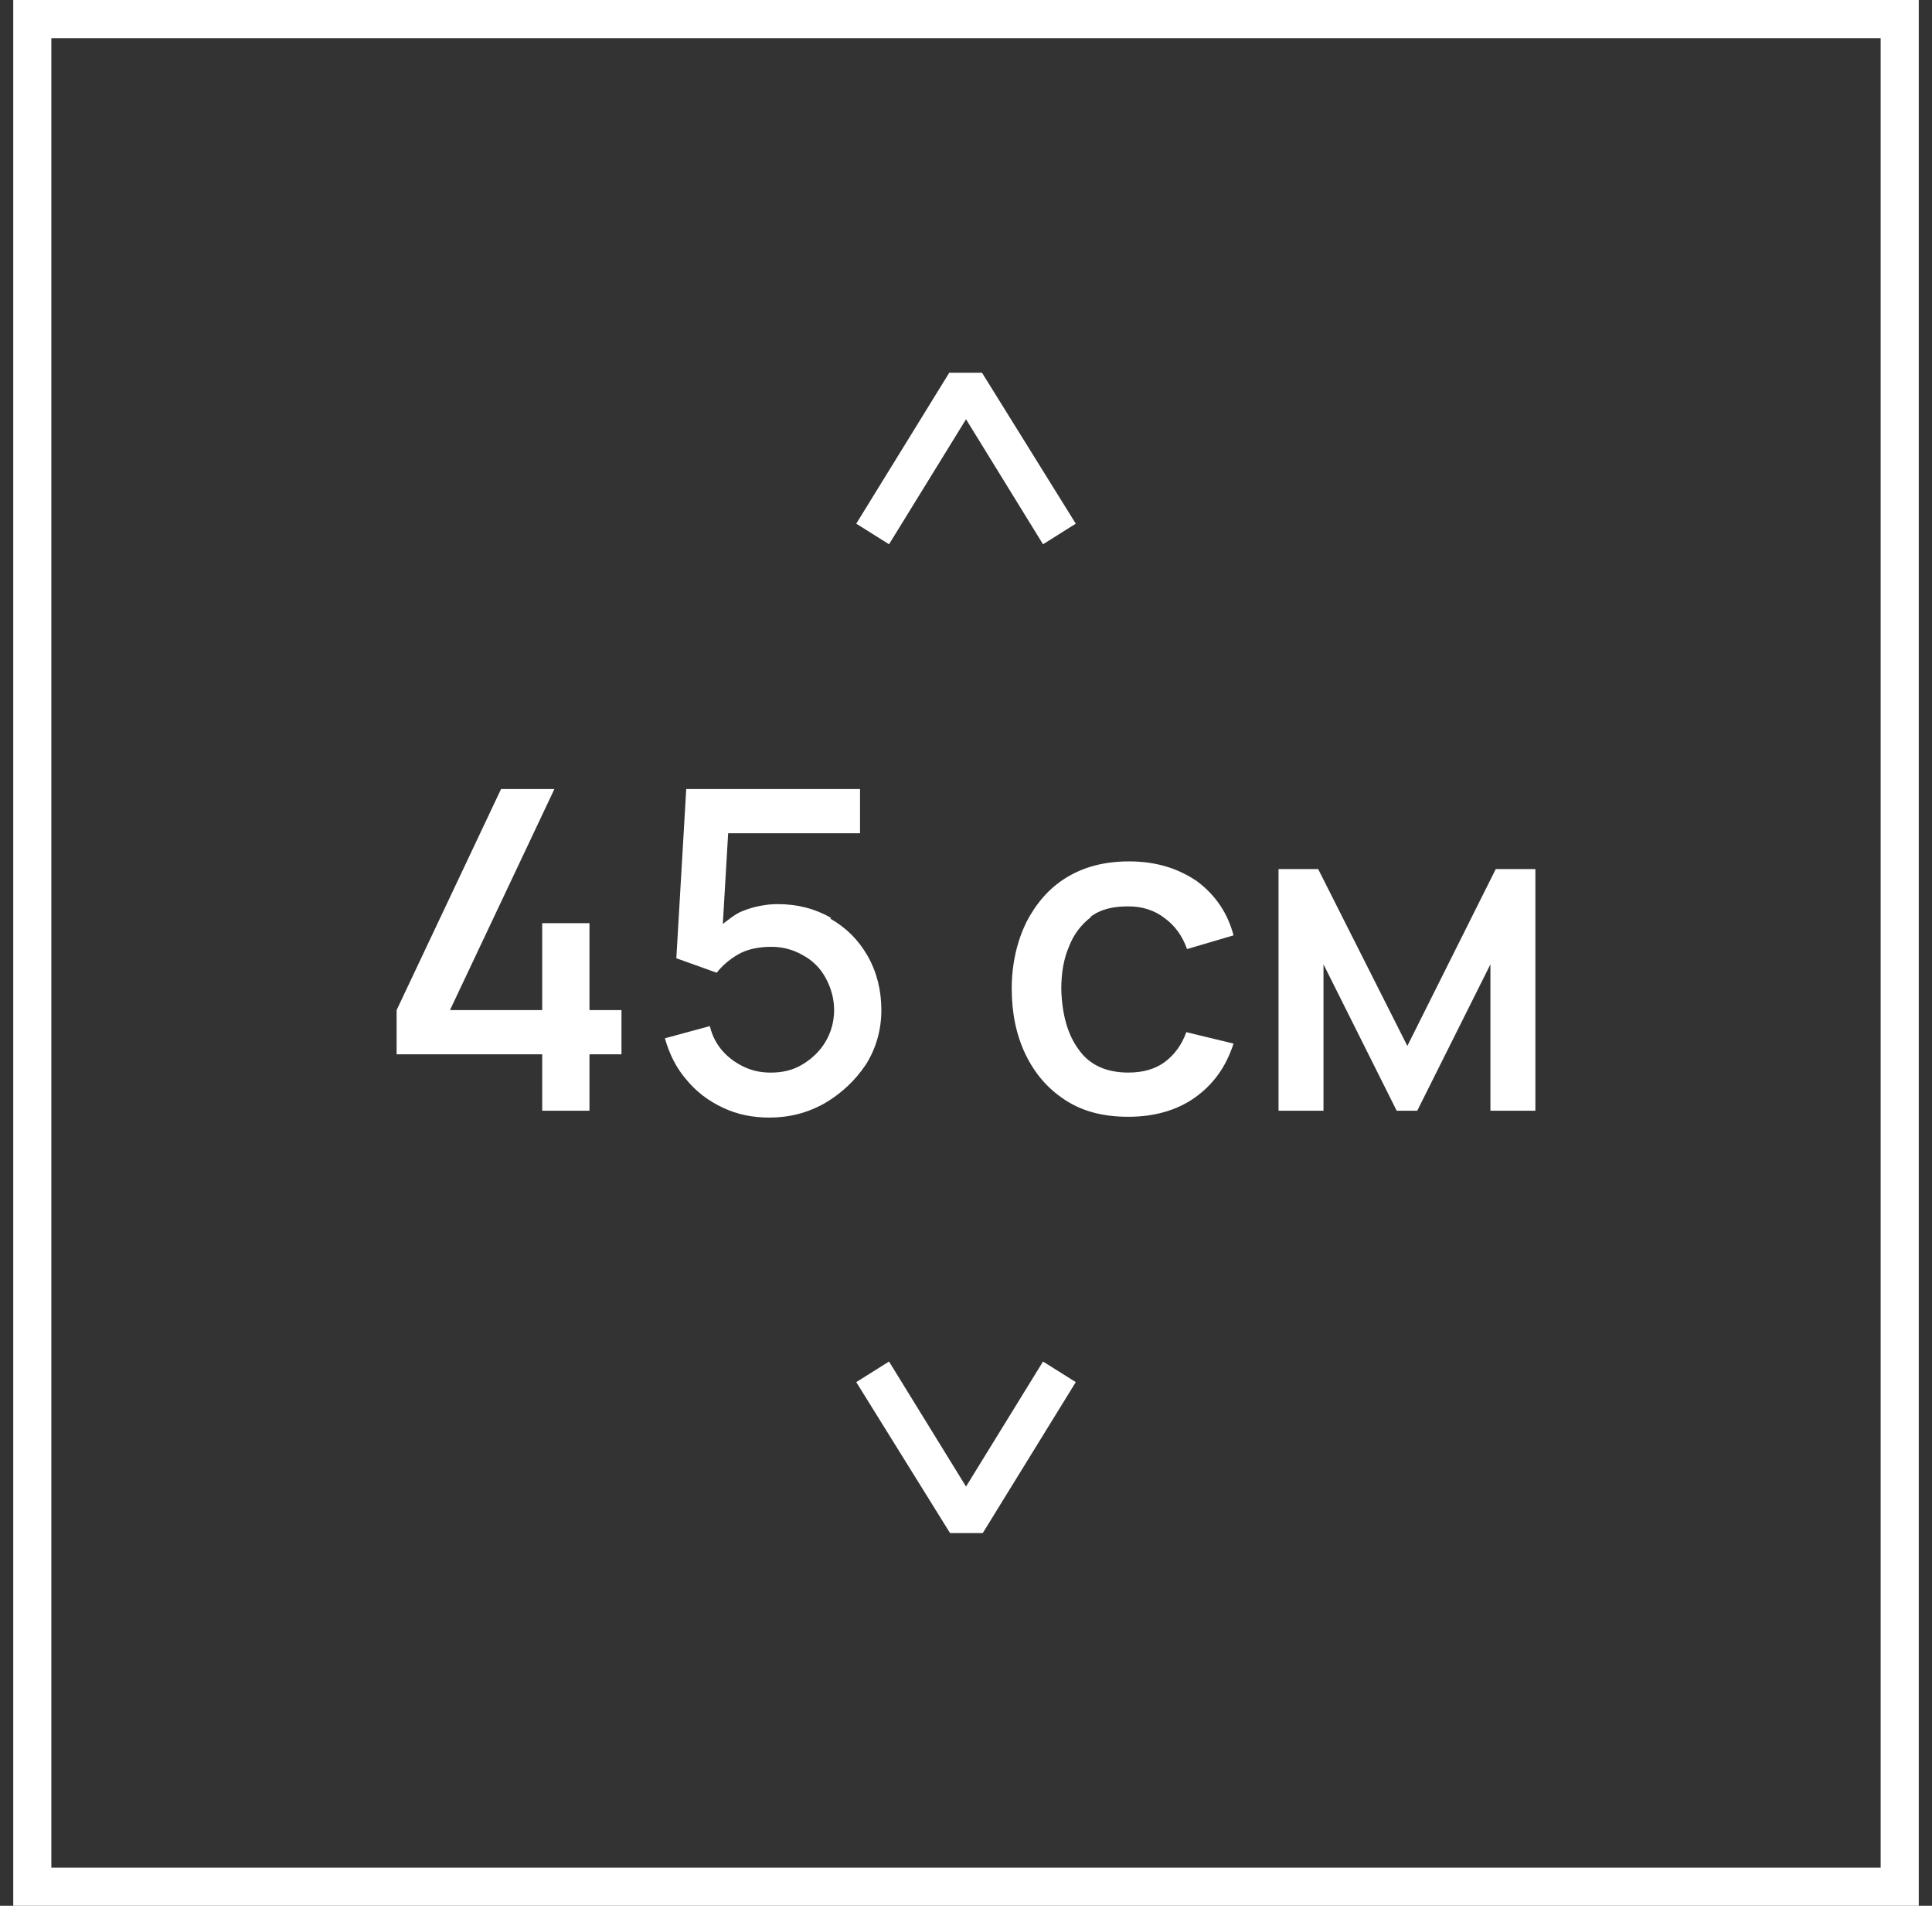 <svg width="73" height="72" viewBox="0 0 73 72" fill="none" xmlns="http://www.w3.org/2000/svg">
<rect x="0" y="0" width="73" height="72" fill="#333333" stroke="none"/>
<g clip-path="url(#clip0_31_9121)">
<path d="M22.273 34.877H20.487V38.161H17.002L20.948 29.809H18.932L14.986 38.161V39.831H20.487V41.962H22.273V39.831H23.482V38.161H22.273V34.877Z" fill="white"/>
<path d="M31.401 34.676C30.797 34.33 30.134 34.157 29.385 34.157C28.953 34.157 28.493 34.244 28.061 34.417C27.773 34.532 27.542 34.733 27.312 34.906L27.513 31.479H32.496V29.809H25.929L25.555 36.202L27.081 36.749C27.283 36.49 27.542 36.26 27.888 36.058C28.233 35.857 28.665 35.77 29.155 35.77C29.587 35.77 29.99 35.885 30.336 36.087C30.71 36.289 30.998 36.577 31.2 36.951C31.401 37.325 31.517 37.729 31.517 38.161C31.517 38.593 31.401 38.996 31.2 39.341C30.998 39.687 30.71 39.975 30.336 40.205C29.961 40.436 29.558 40.522 29.126 40.522C28.781 40.522 28.464 40.465 28.147 40.321C27.83 40.177 27.542 39.975 27.312 39.716C27.081 39.457 26.909 39.14 26.822 38.765L25.123 39.226C25.296 39.831 25.555 40.349 25.929 40.781C26.304 41.242 26.765 41.588 27.312 41.847C27.859 42.106 28.435 42.221 29.069 42.221C29.817 42.221 30.509 42.049 31.171 41.674C31.805 41.3 32.323 40.81 32.726 40.205C33.101 39.601 33.302 38.909 33.302 38.161C33.302 37.412 33.129 36.721 32.784 36.116C32.438 35.511 31.977 35.05 31.373 34.705L31.401 34.676Z" fill="white"/>
<path d="M41.195 34.645C41.569 34.357 42.03 34.242 42.635 34.242C43.153 34.242 43.614 34.386 43.989 34.674C44.392 34.962 44.68 35.365 44.852 35.855L46.609 35.337C46.379 34.473 45.918 33.81 45.227 33.292C44.507 32.802 43.672 32.543 42.664 32.543C41.742 32.543 40.965 32.745 40.302 33.148C39.64 33.551 39.15 34.127 38.776 34.847C38.43 35.567 38.228 36.402 38.228 37.353C38.228 38.274 38.401 39.109 38.747 39.829C39.093 40.549 39.582 41.125 40.245 41.557C40.907 41.989 41.684 42.191 42.635 42.191C43.585 42.191 44.449 41.961 45.141 41.471C45.832 40.981 46.321 40.319 46.609 39.426L44.824 38.994C44.651 39.484 44.363 39.858 44.017 40.117C43.672 40.377 43.211 40.521 42.635 40.521C41.8 40.521 41.166 40.233 40.763 39.657C40.331 39.081 40.129 38.303 40.1 37.381C40.1 36.777 40.187 36.229 40.389 35.769C40.561 35.308 40.849 34.933 41.224 34.645H41.195Z" fill="white"/>
<path d="M56.517 32.832L53.176 39.514L49.806 32.832H48.309V41.962H50.008V36.432L52.773 41.962H53.55L56.315 36.432V41.962H58.014V32.832H56.517Z" fill="white"/>
<path d="M39.41 20.562L36.501 15.839L33.592 20.562L32.353 19.784L35.867 14.082H37.105L40.648 19.784L39.41 20.562Z" fill="white"/>
<path d="M35.896 57.917L32.353 52.215L33.592 51.438L36.501 56.161L39.41 51.438L40.648 52.215L37.134 57.917H35.896Z" fill="white"/>
<path d="M71.06 1.44V70.56H1.94V1.44H71.06ZM72.5 0H0.5V72H72.5V0Z" fill="white"/>
</g>
<defs>
<clipPath id="clip0_31_9121">
<rect width="72" height="72" fill="white" transform="translate(0.5)"/>
</clipPath>
</defs>
</svg>
